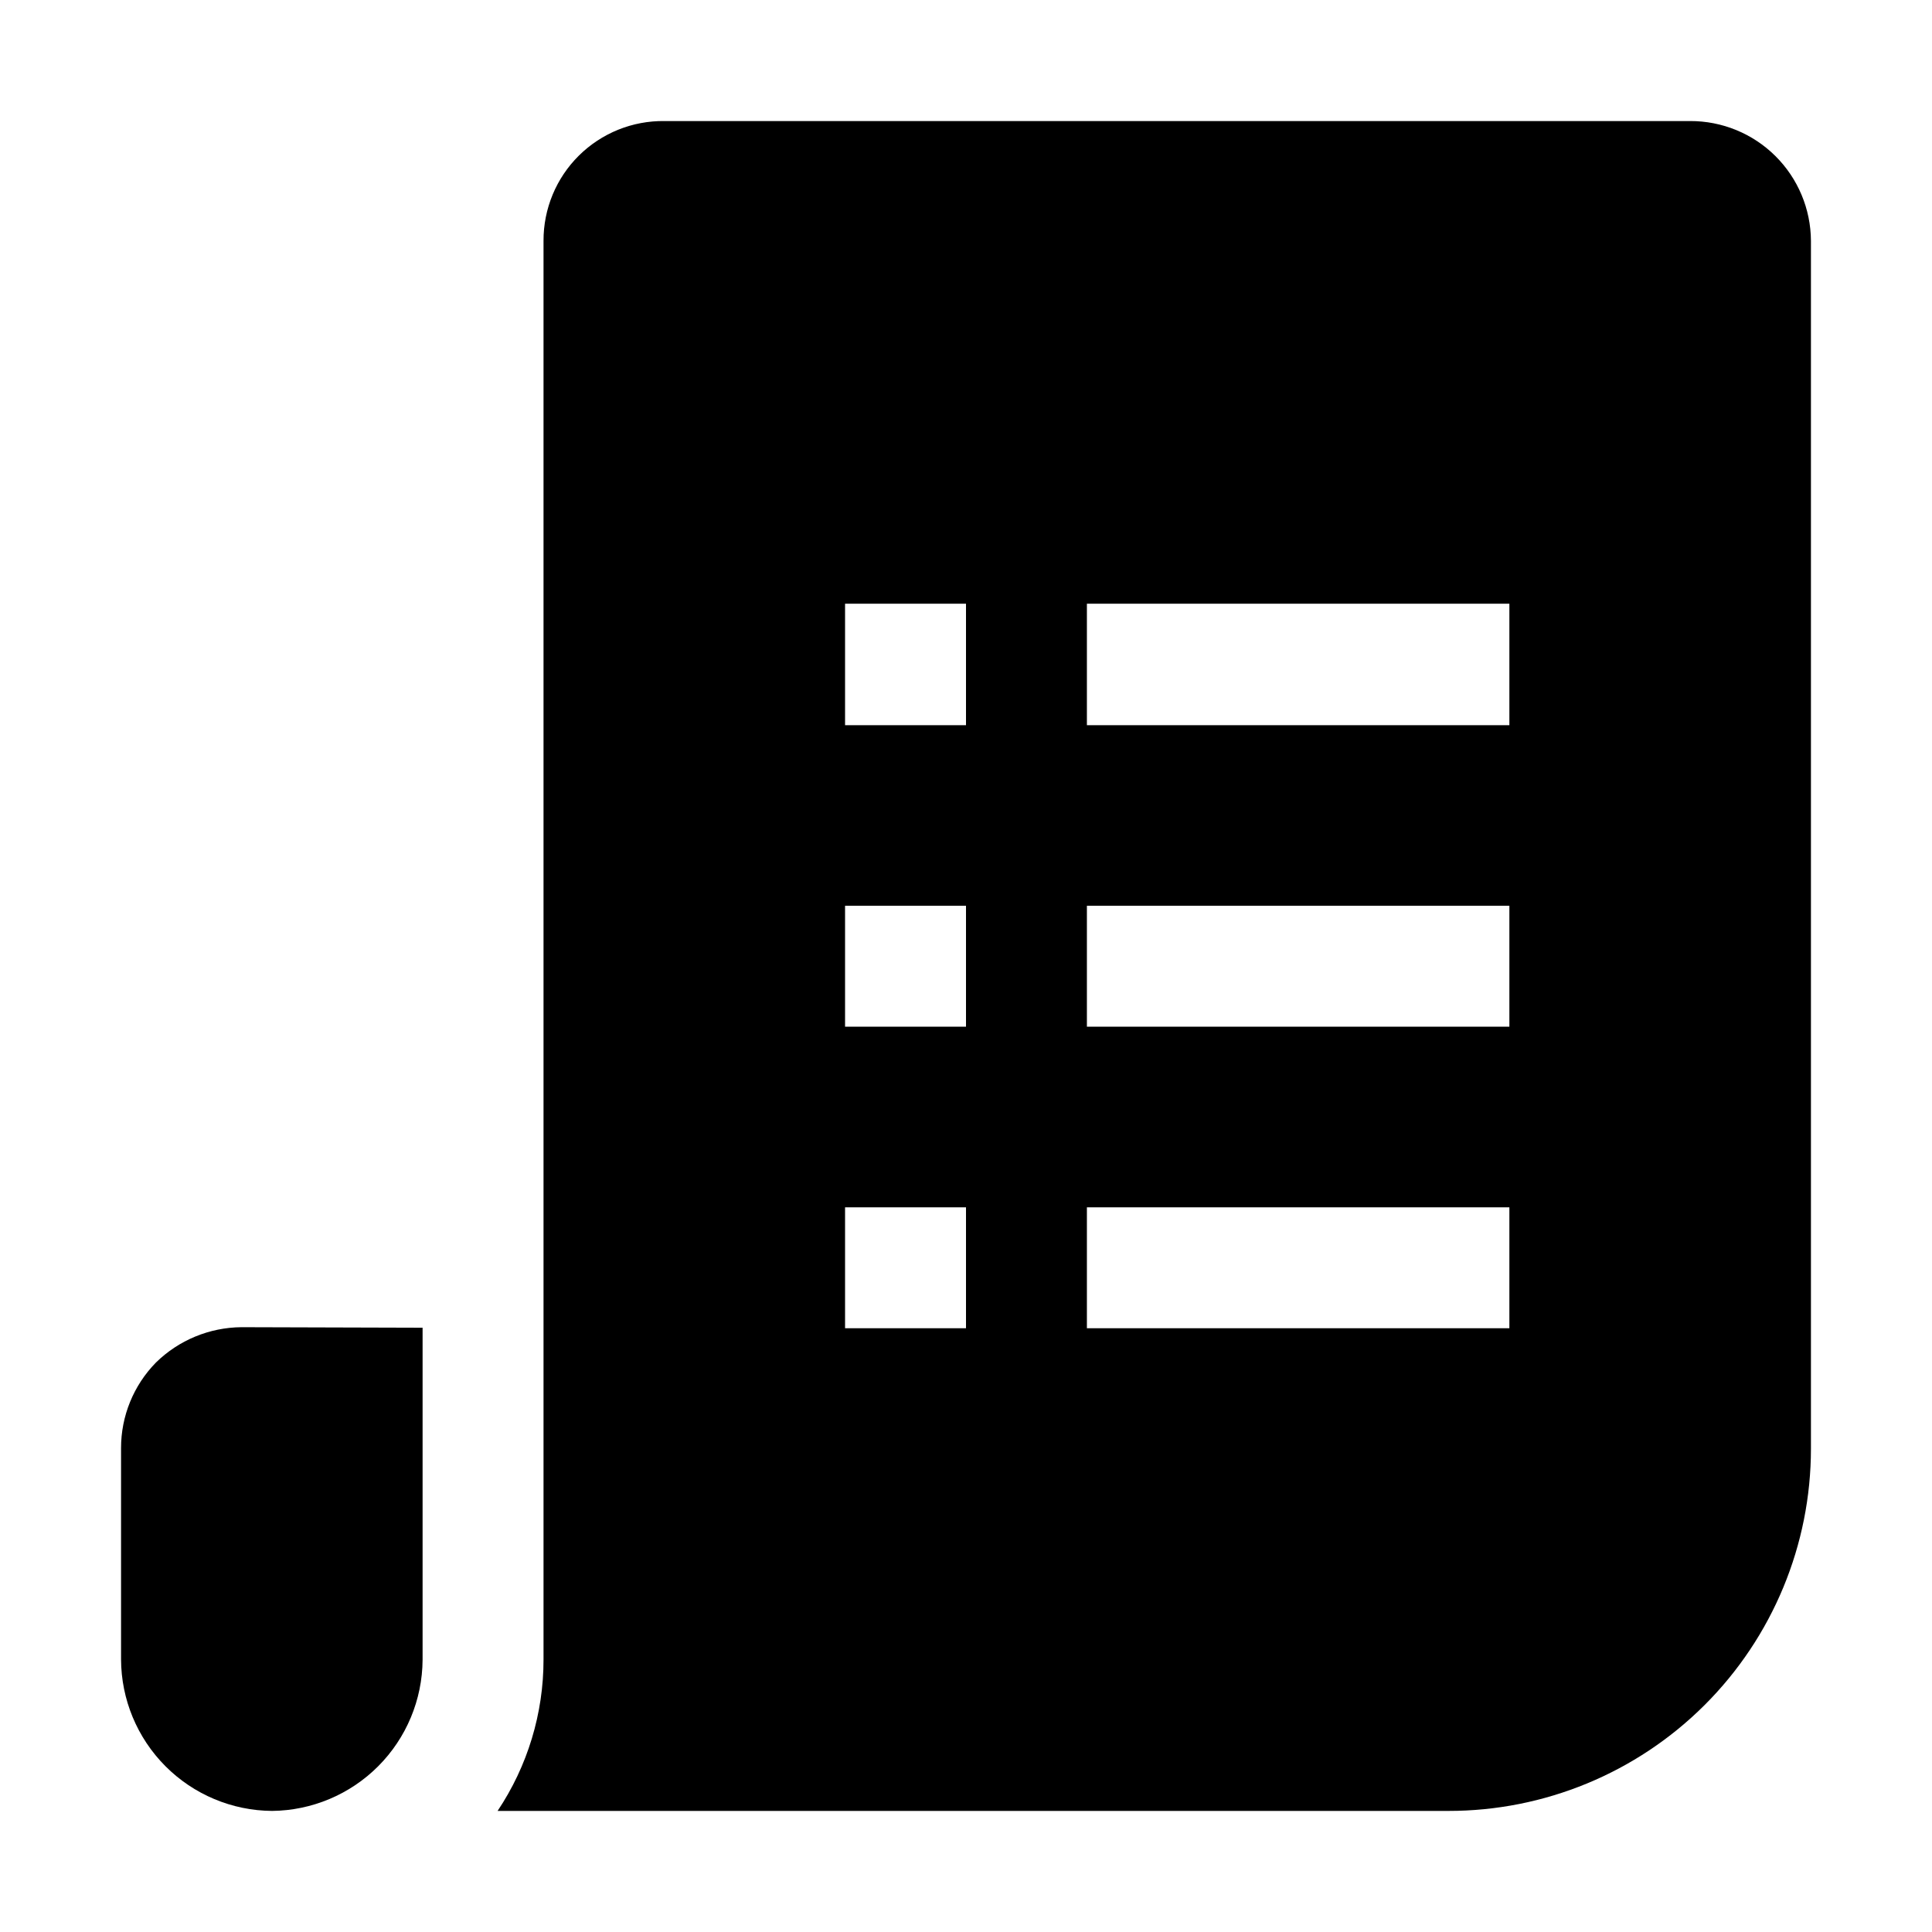 <?xml version="1.0" encoding="UTF-8"?>
<!-- The Best Svg Icon site in the world: iconSvg.co, Visit us! https://iconsvg.co -->
<svg fill="#000000" width="800px" height="800px" version="1.1" viewBox="144 144 512 512" xmlns="http://www.w3.org/2000/svg">
 <g fill-rule="evenodd">
  <path d="m591.87 176.08h-271.78c-8.484-0.113-16.66 3.191-22.688 9.164s-9.398 14.121-9.363 22.605v375.9c0.02 14.297-4.219 28.281-12.172 40.164h251.91-0.004c25.488 0.035 49.941-10.062 67.977-28.07s28.168-42.449 28.168-67.934v-320.06c-0.039-8.465-3.434-16.562-9.445-22.523-6.008-5.957-14.141-9.281-22.602-9.246zm-191.87 319.92h-32.051v-32.051h32.051zm0-79.91h-32.051v-32.051h32.051zm0-79.91h-32.051v-32.188h32.051zm144 159.82h-111.96v-32.051h111.96zm0-79.91h-111.96v-32.051h111.96zm0-79.91h-111.96v-32.188h111.96z"/>
  <path d="m255.99 495.86v88.027c-0.07 10.566-4.293 20.684-11.754 28.172-7.461 7.484-17.562 11.742-28.129 11.852-10.617-0.074-20.777-4.332-28.27-11.855-7.496-7.519-11.719-17.691-11.758-28.309v-55.98c-0.012-8.477 3.305-16.617 9.238-22.672 6.055-5.945 14.184-9.305 22.672-9.375z"/>
 </g>
</svg>